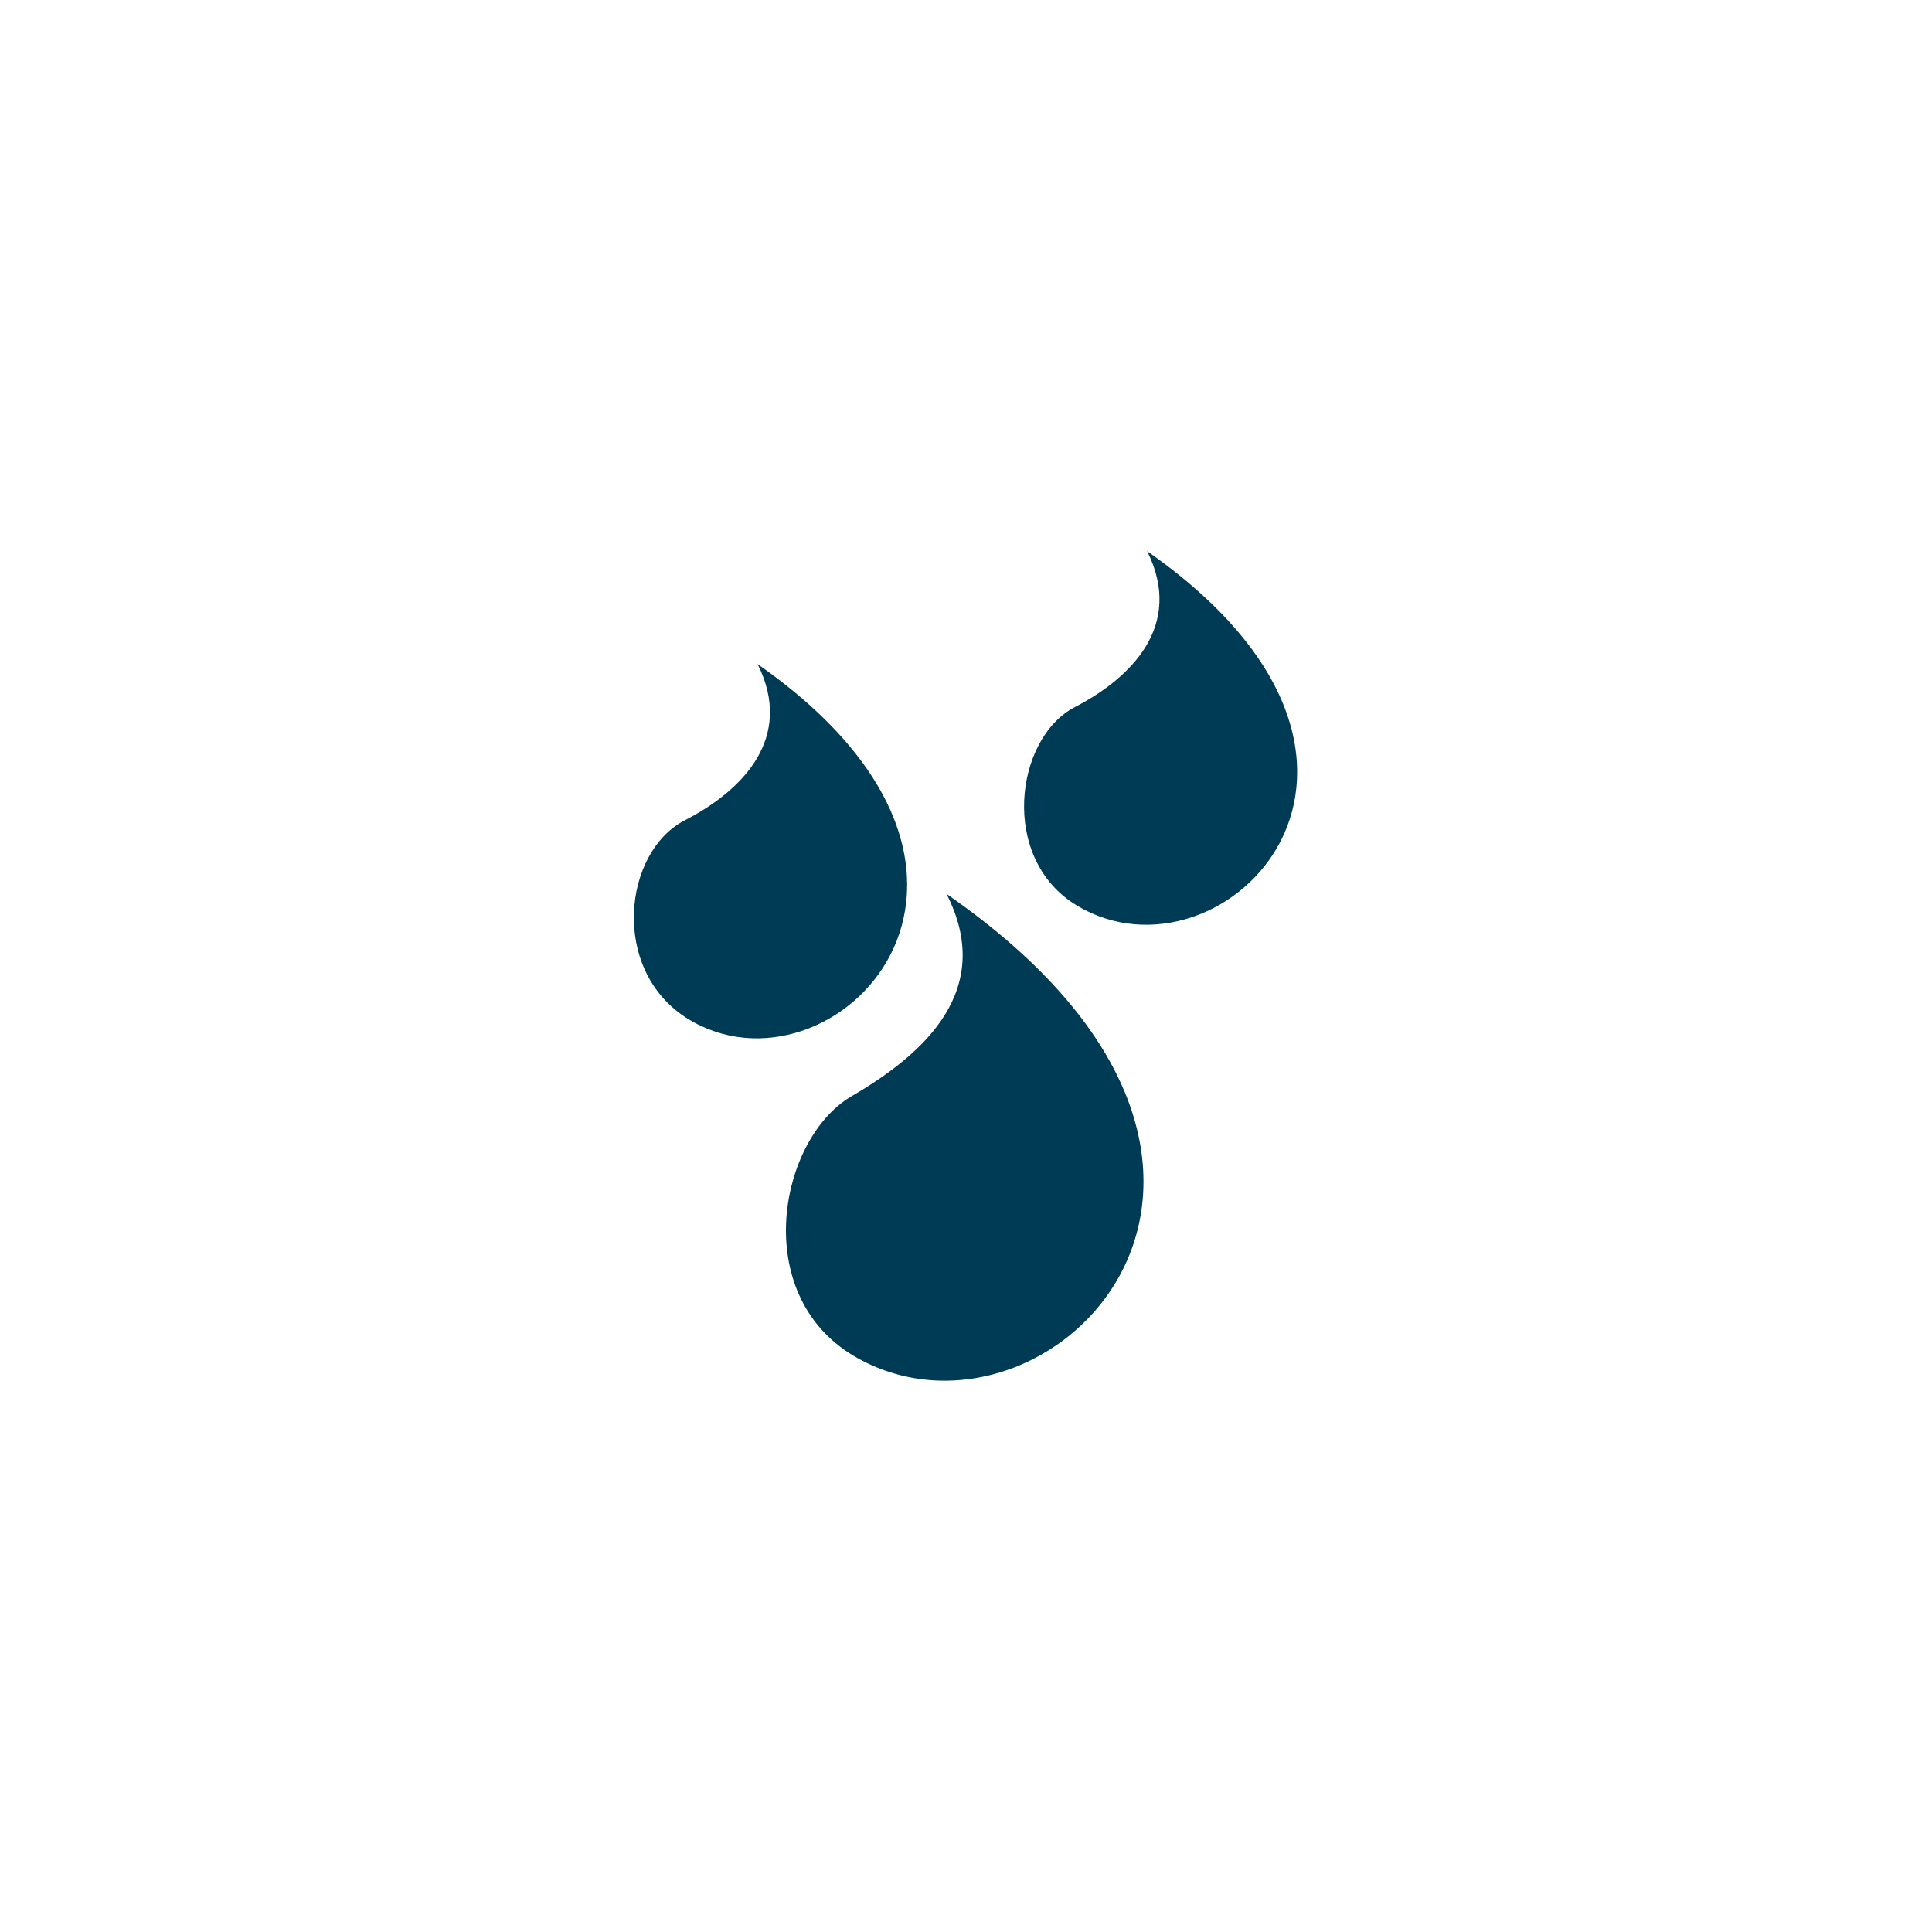 <?xml version="1.0" encoding="UTF-8"?>
<svg xmlns="http://www.w3.org/2000/svg" xmlns:xlink="http://www.w3.org/1999/xlink" version="1.1" id="Ebene_1" x="0px" y="0px" viewBox="0 0 99.2 99.2" style="enable-background:new 0 0 99.2 99.2;" xml:space="preserve">
<style type="text/css">
	.Grün_x0020_bogenförmig{fill:url(#SVGID_1_);stroke:#FFFFFF;stroke-width:0.25;stroke-miterlimit:1;}
	.st0{fill:#003B56;}
</style>
<linearGradient id="SVGID_1_" gradientUnits="userSpaceOnUse" x1="40" y1="72.69" x2="40.707" y2="71.983">
	<stop offset="0" style="stop-color:#259E2E"></stop>
	<stop offset="0.983" style="stop-color:#1C381D"></stop>
</linearGradient>
<g>
	<g>
		<path class="st0" d="M38.9,34.1c1.9,3.8-0.8,6.5-3.7,8c-3.2,1.6-3.9,7.7,0.1,10.2C42.7,56.9,54.5,45,38.9,34.1L38.9,34.1    L38.9,34.1z"></path>
		<path class="st0" d="M58.9,28.3c1.9,3.8-0.8,6.5-3.7,8c-3.1,1.6-3.9,7.8,0.1,10.2C62.8,51,74.5,39.2,58.9,28.3L58.9,28.3    L58.9,28.3z"></path>
		<path class="st0" d="M48.6,45.9c2.5,4.9-1.1,8.2-4.9,10.4c-3.7,2.2-5.2,10.1,0.1,13.3C53.7,75.5,69.1,60.1,48.6,45.9L48.6,45.9    L48.6,45.9z"></path>
	</g>
</g>
</svg>
